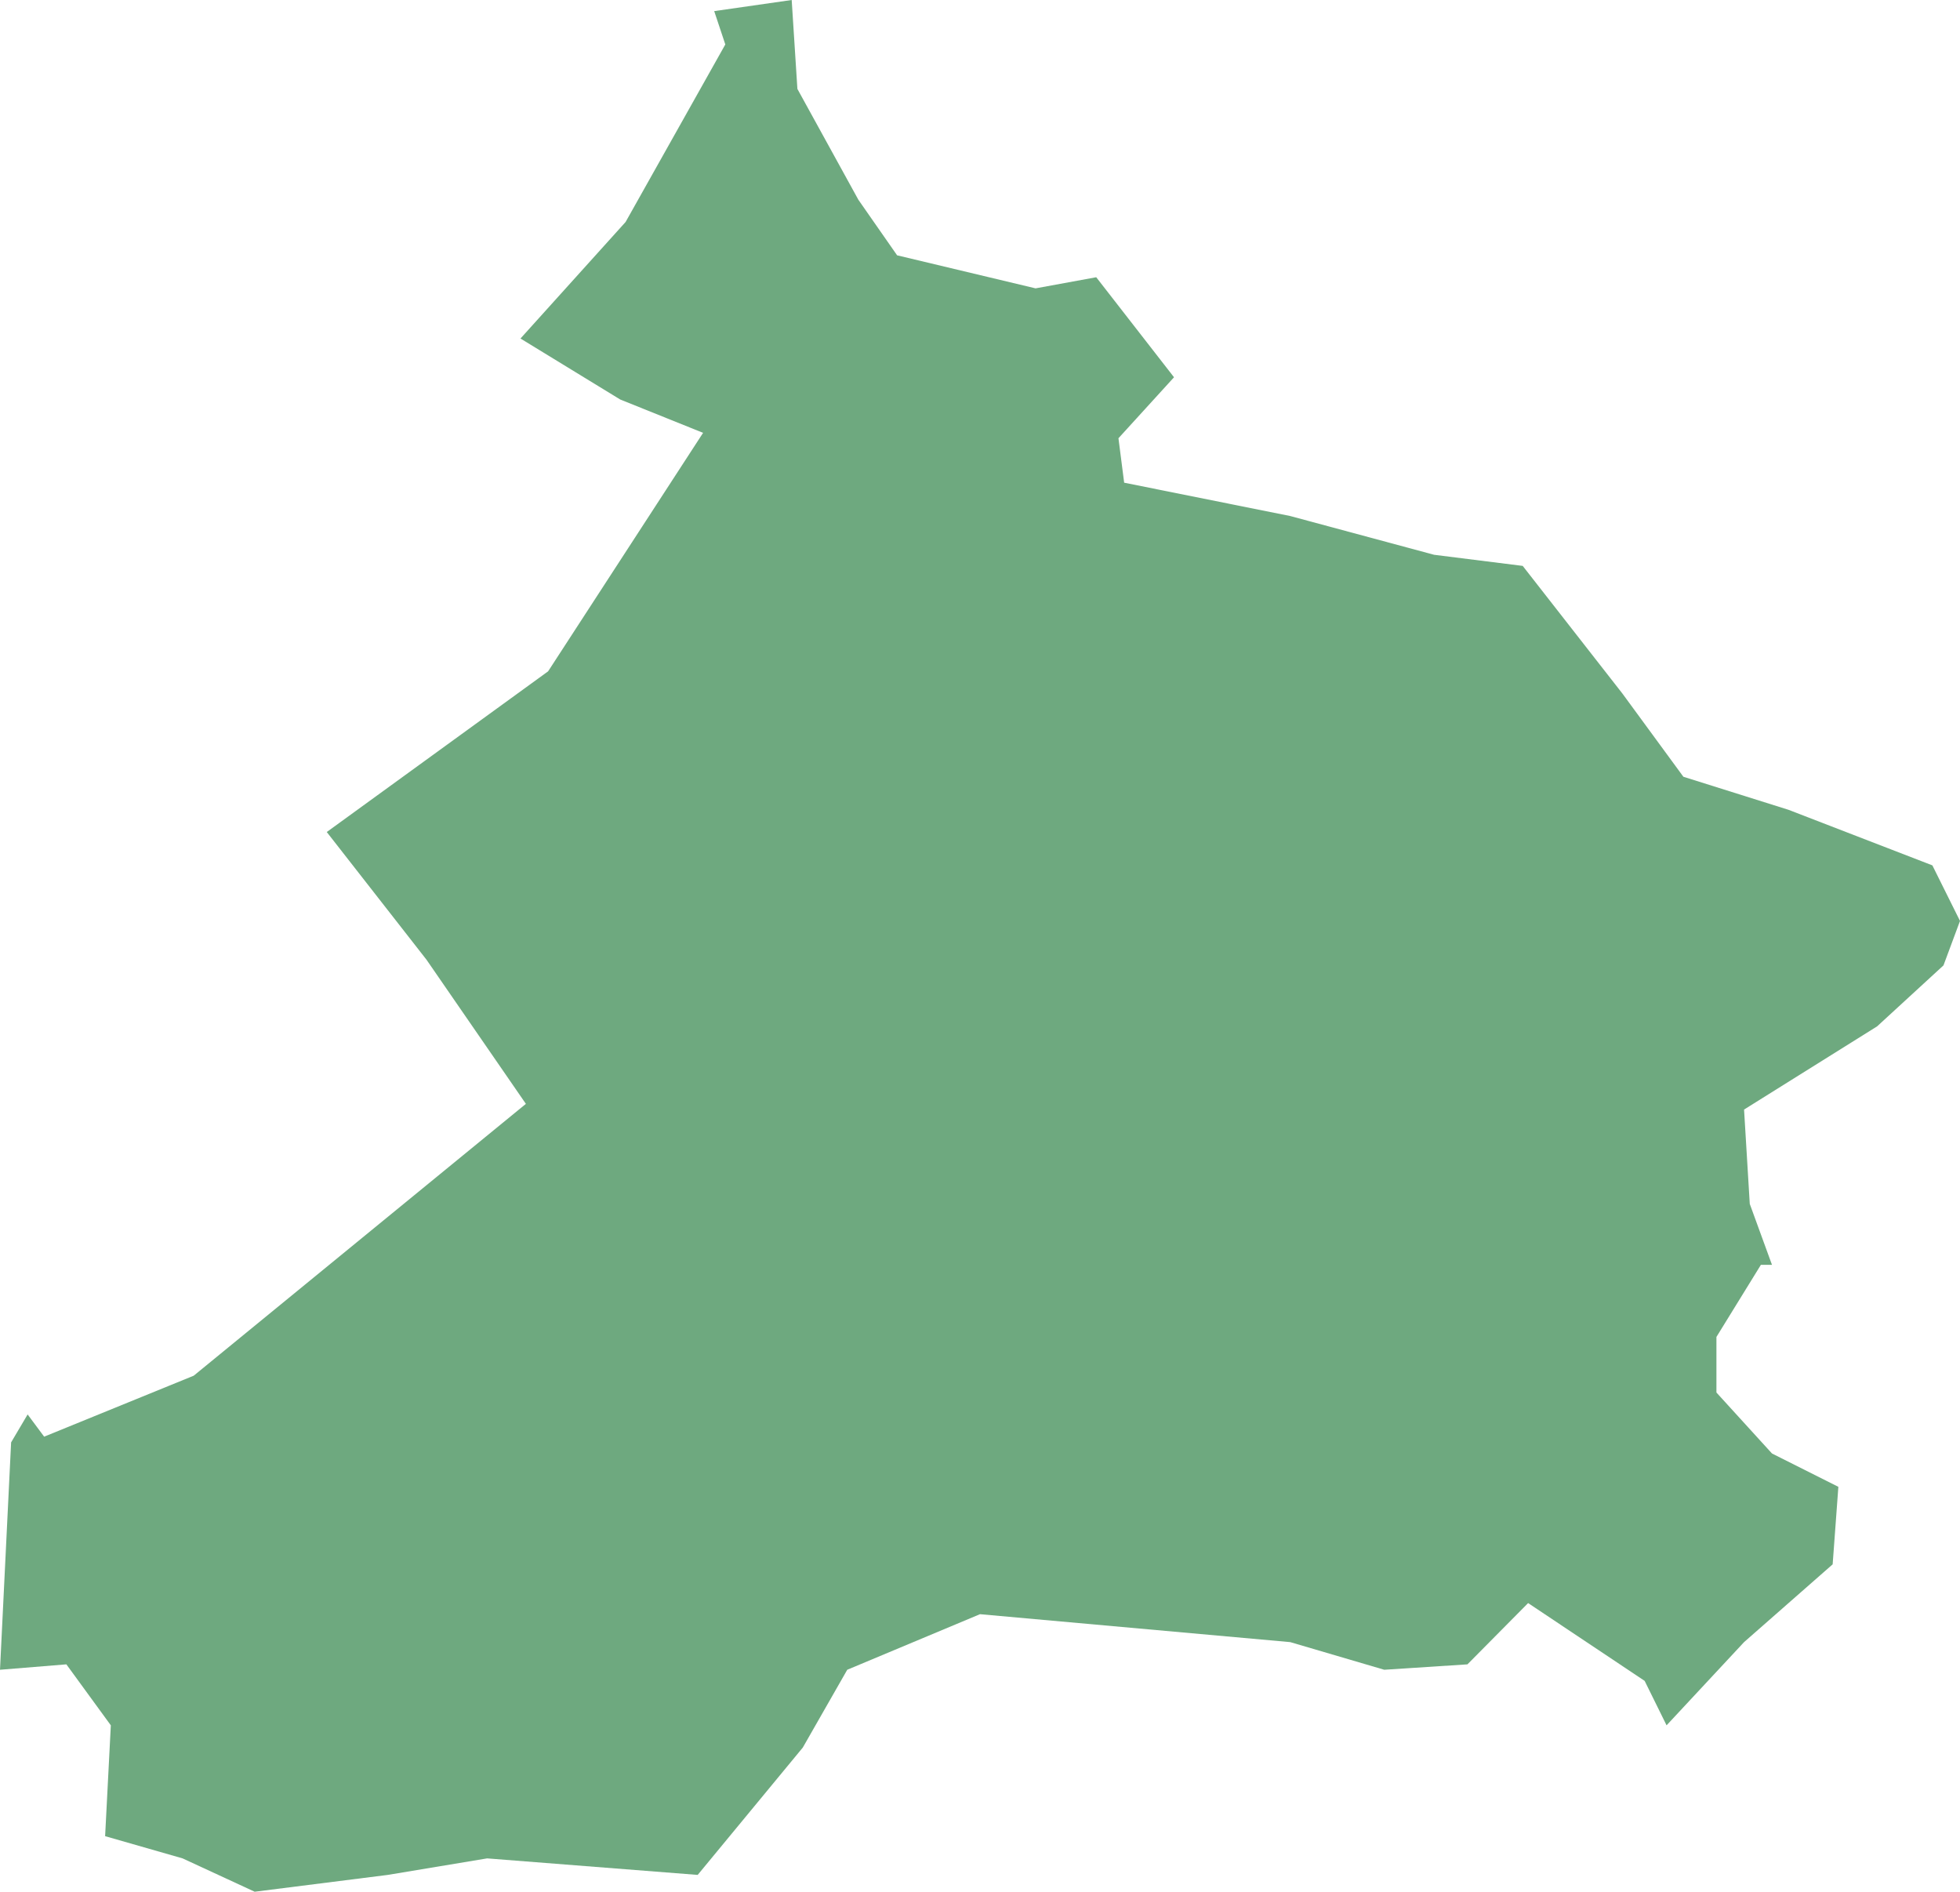 <?xml version="1.0" encoding="UTF-8"?>
<!DOCTYPE svg PUBLIC "-//W3C//DTD SVG 1.1//EN" "http://www.w3.org/Graphics/SVG/1.1/DTD/svg11.dtd">
<!-- Creator: CorelDRAW X8 -->
<svg xmlns="http://www.w3.org/2000/svg" xml:space="preserve" width="100%" height="100%" version="1.1" shape-rendering="geometricPrecision" text-rendering="geometricPrecision" image-rendering="optimizeQuality" fill-rule="evenodd" clip-rule="evenodd"
viewBox="0 0 6526 6298"
 xmlns:xlink="http://www.w3.org/1999/xlink">
 <g id="Layer_x0020_1">
  <g id="Layers">
   <g id="India_Districts_selection">
    <polygon fill="#6EA97F" points="5900,4211 5863,4211 5715,4451 5715,4636 5900,4839 6121,4950 6102,5208 5807,5467 5549,5744 5476,5596 5088,5337 4886,5541 4609,5559 4296,5467 3263,5374 2821,5559 2673,5818 2323,6242 1622,6187 1291,6242 848,6298 608,6187 350,6113 369,5744 221,5541 0,5559 37,4802 92,4709 147,4783 645,4580 1751,3675 1420,3195 1088,2770 1825,2235 2341,1441 2065,1330 1733,1127 2083,739 2415,148 2378,37 2636,0 2655,296 2858,665 2987,850 3448,960 3650,923 3909,1256 3724,1459 3743,1607 4296,1718 4775,1847 5070,1884 5402,2309 5605,2586 5955,2696 6434,2881 6526,3066 6471,3214 6250,3417 5807,3694 5826,4008 "/>
   </g>
  </g>
 </g>
</svg>
